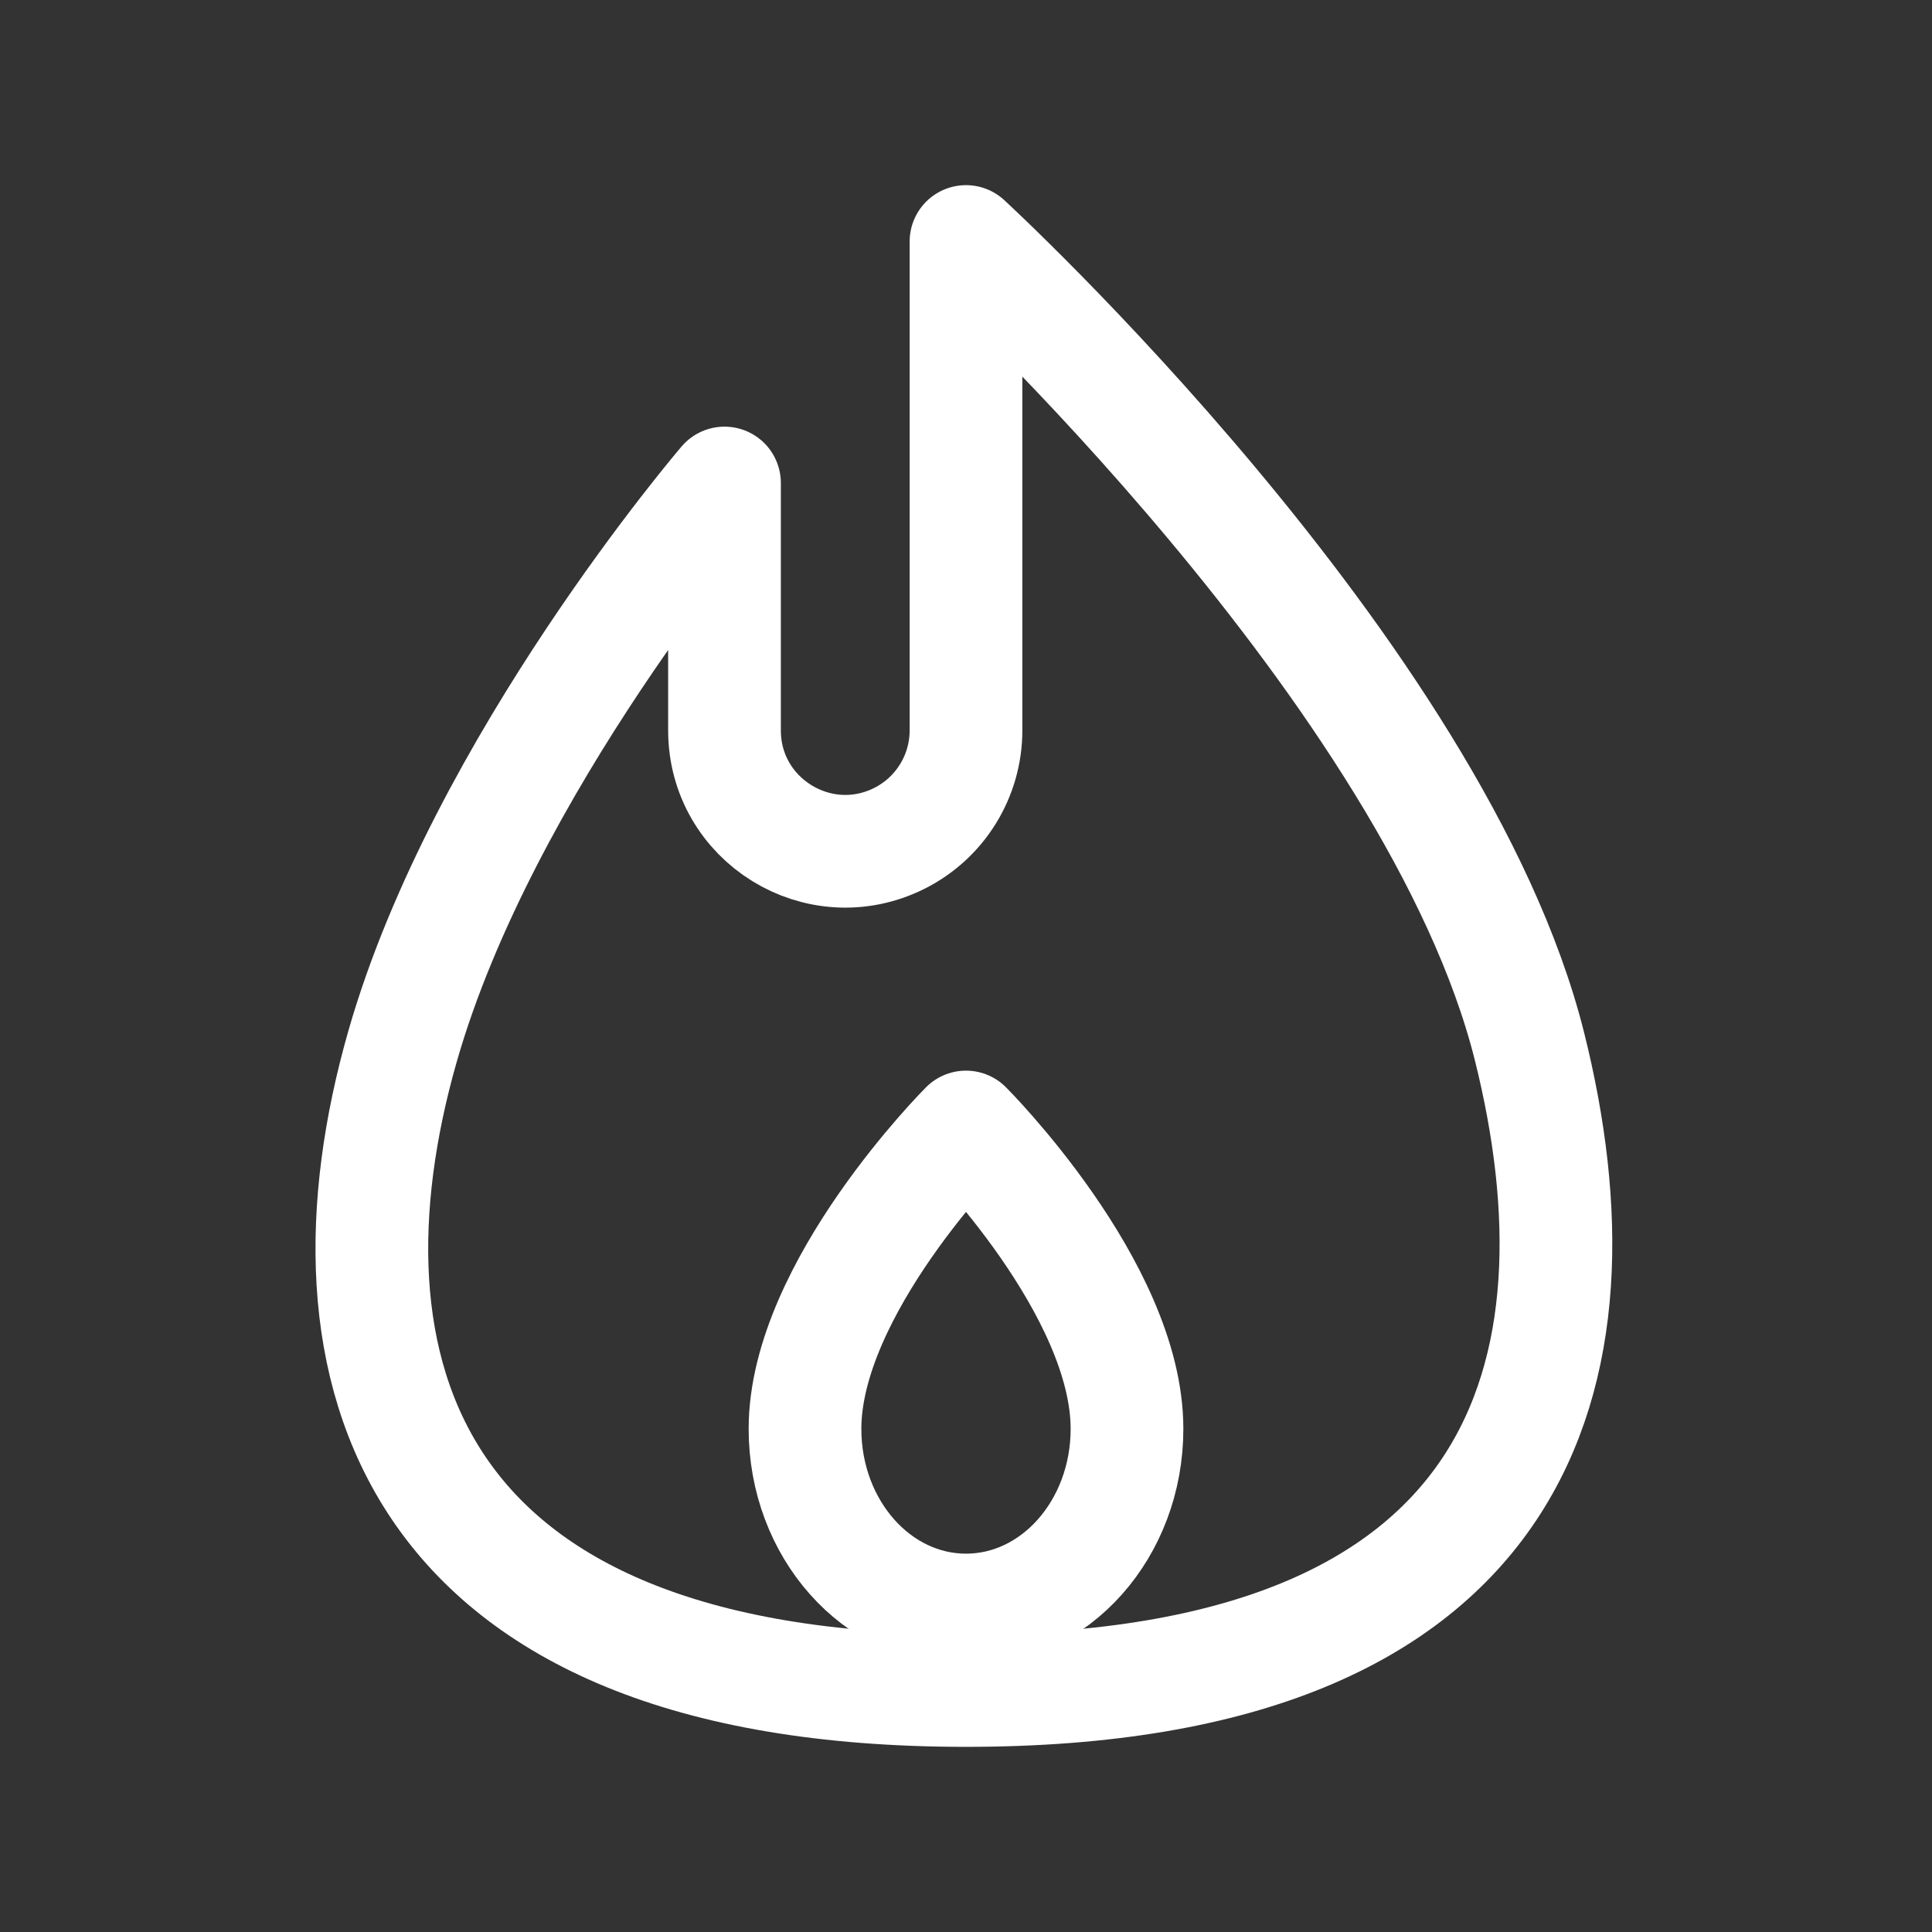 <?xml version="1.0" encoding="UTF-8"?> <svg xmlns="http://www.w3.org/2000/svg" width="24" height="24" viewBox="0 0 24 24" fill="none"><rect x="0" y="0" width="24" height="24" fill="#333333" stroke="none"/><path d="M5 13C6 9.5 9 6 9 6V9.073C9 10.188 10.173 10.913 11.171 10.415C11.679 10.161 12 9.641 12 9.073V3C12 3 17.844 8.375 19 13C20 17 19 21 12 21C5 21 3.867 16.965 5 13Z" stroke="white" stroke-width="1.4" stroke-linecap="round" stroke-linejoin="round"></path><path d="M14 17.75C14 18.993 13.105 20 12 20C10.895 20 10 18.993 10 17.75C10 16 12 14 12 14C12 14 14 16 14 17.75Z" stroke="white" stroke-width="1.4" stroke-linecap="round" stroke-linejoin="round"></path></svg> 